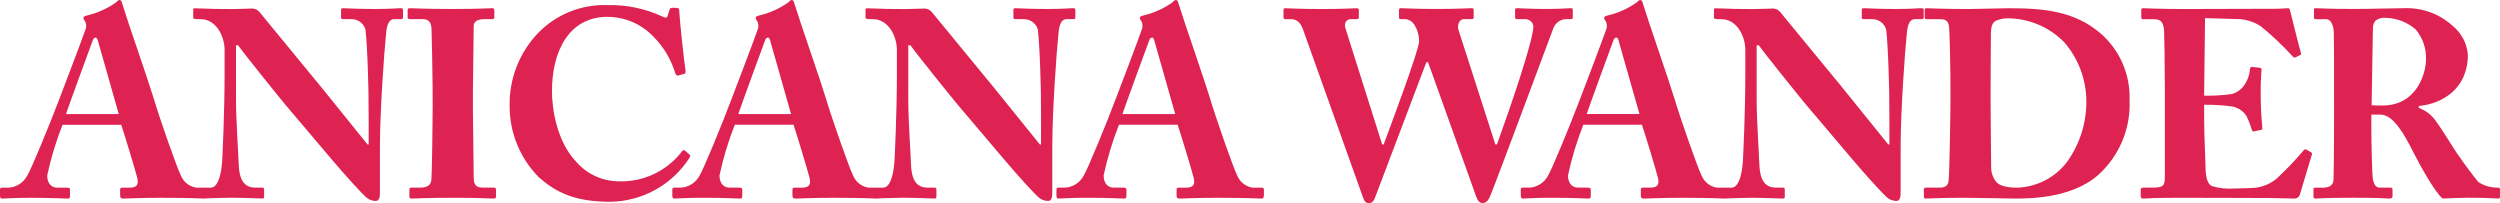 <svg width="677" height="55" viewBox="0 0 677 55" fill="none" xmlns="http://www.w3.org/2000/svg">
<g clip-path="url(#clip0_3_34)">
<path d="M32.822 33.78C33.697 36.382 36.521 45.615 37.181 48.217C37.618 50.094 36.966 50.819 35.002 50.819H32.968C32.607 50.819 32.53 51.108 32.53 51.467V52.841C32.53 53.359 32.599 53.779 33.328 53.779C34.779 53.779 37.319 53.566 43.343 53.566C52.636 53.566 54.156 53.779 55.53 53.779C56.113 53.779 56.182 53.26 56.182 52.841V51.467C56.182 51.108 56.113 50.819 55.66 50.819H53.212C51.332 50.559 49.728 49.323 48.999 47.568C47.986 45.622 43.267 32.193 41.593 26.561C40.212 21.945 34.549 5.776 33.175 1.228C32.96 0.435 32.814 0 32.377 0C32.016 0 31.794 0.29 31.433 0.649C28.985 2.373 26.222 3.602 23.306 4.258C22.723 4.403 22.577 4.693 22.577 4.906C22.662 5.257 22.838 5.585 23.099 5.845C23.437 6.631 23.414 7.531 23.03 8.302C22.378 10.248 16.499 25.768 15.916 27.21C13.506 33.559 8.357 46.118 7.336 47.629C6.346 49.46 4.489 50.666 2.402 50.819H0.522C0.084 50.819 0 51.032 0 51.467V52.841C0 53.359 0.069 53.779 0.522 53.779C1.535 53.779 3.139 53.566 8.434 53.566C14.397 53.566 17.366 53.779 18.303 53.779C18.886 53.779 18.955 53.566 18.955 52.986V51.398C18.955 51.108 18.886 50.819 18.157 50.819H15.617C13.437 50.819 12.785 49.086 12.785 47.499C13.79 42.822 15.179 38.236 16.937 33.788H32.822V33.78ZM17.865 30.895C18.448 29.095 24.688 12.056 25.048 11.117C25.263 10.469 25.486 10.179 25.923 10.179C26.284 10.179 26.445 10.698 26.721 11.766L32.162 30.895H17.865ZM99.825 39.121H99.533L87.116 23.746L70.264 3.251C69.757 2.617 68.975 2.266 68.161 2.312C67.286 2.312 65.115 2.457 62.644 2.457C58.868 2.457 56.543 2.388 55.092 2.312C53.711 2.312 53.135 2.243 52.759 2.243C52.383 2.243 52.322 2.388 52.322 2.678V4.624C52.322 4.838 52.391 5.143 52.759 5.143L54.57 5.212C58.2 5.28 60.817 9.34 60.817 13.582V20.076C60.817 30.758 60.234 42.303 60.165 43.676C59.804 48.514 58.638 50.819 57.057 50.819H54.517C54.309 50.796 54.118 50.956 54.102 51.162C54.102 51.185 54.102 51.208 54.102 51.231V53.108C54.102 53.627 54.171 53.756 54.463 53.756C55.192 53.756 60.196 53.543 62.452 53.543C65.867 53.543 70.233 53.756 70.947 53.756C71.469 53.756 71.53 53.611 71.53 53.176V51.452C71.53 51.017 71.461 50.803 70.947 50.803H69.136C66.089 50.803 64.777 48.636 64.639 44.455C64.57 41.715 63.91 32.834 63.91 26.844V12.262H64.478C66.151 14.643 76.165 27.057 77.401 28.5L89.817 43.15C94.176 48.278 97.73 52.1 98.965 53.253C99.709 54.008 100.73 54.428 101.797 54.405C102.81 54.405 102.886 53.115 102.886 52.024V39.678C102.886 30.14 104.045 13.842 104.559 9.004C104.774 6.402 105.503 5.181 106.739 5.181H108.772C109.064 5.181 109.133 4.891 109.133 4.532V2.8C109.133 2.365 109.064 2.22 108.404 2.22C107.606 2.22 105.864 2.434 101.505 2.434C96.133 2.434 93.808 2.22 93.01 2.22C92.427 2.22 92.358 2.365 92.358 2.739V4.54C92.358 4.975 92.427 5.189 92.795 5.189H95.128C96.901 5.143 98.481 6.295 98.965 7.997C99.18 9.08 99.548 16.154 99.617 18.969C99.763 22.578 99.832 26.111 99.832 32.536V39.106L99.825 39.121ZM117.176 28.37C117.176 32.193 116.961 47.789 116.815 48.865C116.523 50.597 115.004 50.811 113.546 50.811H111.443C111.082 50.811 110.86 50.956 110.86 51.246V53.192C110.86 53.627 111.075 53.772 111.443 53.772C112.241 53.772 115.364 53.558 122.985 53.558C129.884 53.558 132.785 53.772 133.66 53.772C134.097 53.772 134.312 53.627 134.312 53.337V51.315C134.312 50.956 134.097 50.796 133.729 50.796H130.751C129.37 50.796 128.28 50.437 128.28 48.194C128.28 47.545 128.065 30.873 128.065 30.148V24.593C128.065 23.723 128.28 7.775 128.28 7.066C128.28 5.776 129.37 5.189 131.181 5.189H133.283C133.644 5.189 133.867 5.044 133.867 4.67V2.869C133.867 2.434 133.721 2.22 133.345 2.22C132.332 2.22 130.007 2.434 122.601 2.434C115.196 2.434 111.788 2.22 110.914 2.22C110.622 2.22 110.392 2.365 110.392 2.655V4.746C110.392 5.036 110.607 5.181 110.975 5.181H114.459C115.986 5.181 116.707 5.906 116.853 7.638C116.922 8.577 117.145 21.556 117.145 23.303L117.168 28.37H117.176ZM165.231 54.641C173.956 54.527 182.037 50.048 186.718 42.73C187.01 42.295 186.933 42.005 186.718 41.86L185.483 40.777C185.122 40.487 184.754 40.777 184.393 41.357C180.264 46.523 173.887 49.407 167.264 49.094C162.882 48.995 158.754 47.026 155.937 43.684C150.78 38.274 149.476 29.392 149.476 24.845C149.407 14.162 153.904 4.563 164.509 4.563C169.244 4.578 173.764 6.532 176.995 9.973C179.689 12.682 181.684 16.001 182.804 19.648C183.019 20.297 183.326 20.587 183.679 20.442L185.275 20.007C185.636 19.938 185.713 19.572 185.636 19.068C185.275 16.901 183.963 4.632 183.963 3.258C183.963 2.251 183.817 2.106 182.728 2.106C181.638 2.106 181.492 2.106 181.346 2.541L180.763 4.342C180.617 4.861 180.241 4.922 179.236 4.41C174.67 2.312 169.674 1.274 164.647 1.381C157.426 1.099 150.435 3.937 145.485 9.179C140.528 14.482 137.85 21.503 138.011 28.736C137.988 35.947 140.835 42.875 145.923 48.011C150.489 52.039 155.569 54.641 165.223 54.641H165.231ZM214.882 33.78C215.757 36.382 218.581 45.615 219.241 48.217C219.678 50.094 219.026 50.819 217.061 50.819H215.028C214.667 50.819 214.59 51.108 214.59 51.467V52.841C214.59 53.359 214.659 53.779 215.389 53.779C216.839 53.779 219.379 53.566 225.403 53.566C234.697 53.566 236.216 53.779 237.59 53.779C238.173 53.779 238.242 53.26 238.242 52.841V51.467C238.242 51.108 238.173 50.819 237.72 50.819H235.249C233.369 50.559 231.765 49.323 231.036 47.568C230.023 45.622 225.303 32.193 223.63 26.561C222.249 21.945 216.586 5.776 215.212 1.228C214.997 0.435 214.851 0 214.414 0C214.053 0 213.831 0.29 213.47 0.649C211.022 2.373 208.259 3.602 205.343 4.258C204.76 4.403 204.614 4.693 204.614 4.906C204.699 5.257 204.875 5.585 205.136 5.845C205.474 6.631 205.451 7.531 205.067 8.302C204.415 10.248 198.536 25.768 197.953 27.21C195.559 33.559 190.402 46.118 189.396 47.637C188.406 49.46 186.549 50.658 184.47 50.811H182.582C182.144 50.811 182.06 51.025 182.06 51.459V52.833C182.06 53.352 182.129 53.772 182.582 53.772C183.587 53.772 185.183 53.558 190.486 53.558C196.449 53.558 199.419 53.772 200.355 53.772C200.938 53.772 201.007 53.558 201.007 52.978V51.391C201.007 51.101 200.938 50.811 200.209 50.811H197.669C195.49 50.811 194.837 49.079 194.837 47.492C195.843 42.814 197.232 38.228 198.989 33.78H214.874H214.882ZM199.925 30.895C200.508 29.095 206.747 12.056 207.108 11.117C207.323 10.469 207.546 10.179 207.983 10.179C208.344 10.179 208.505 10.698 208.781 11.766L214.222 30.895H199.925ZM281.884 39.121H281.593L269.176 23.746L252.324 3.251C251.817 2.617 251.035 2.266 250.221 2.312C249.346 2.312 247.175 2.457 244.704 2.457C240.928 2.457 238.603 2.388 237.152 2.312C235.771 2.312 235.195 2.243 234.819 2.243C234.443 2.243 234.382 2.388 234.382 2.678V4.624C234.382 4.838 234.451 5.143 234.819 5.143L236.63 5.212C240.26 5.28 242.877 9.34 242.877 13.582V20.076C242.877 30.758 242.294 42.303 242.225 43.676C241.864 48.514 240.698 50.819 239.117 50.819H236.577C236.369 50.796 236.178 50.941 236.155 51.147C236.155 51.177 236.155 51.2 236.155 51.231V53.108C236.155 53.627 236.224 53.756 236.515 53.756C237.244 53.764 242.248 53.55 244.504 53.55C247.919 53.55 252.285 53.764 252.999 53.764C253.521 53.764 253.582 53.619 253.582 53.184V51.452C253.582 51.017 253.513 50.803 252.999 50.803H251.188C248.141 50.803 246.829 48.636 246.691 44.455C246.622 41.715 245.962 32.834 245.962 26.844V12.262H246.545C248.218 14.643 258.233 27.057 259.468 28.5L271.893 43.15C276.252 48.278 279.805 52.1 281.04 53.253C281.785 54.008 282.805 54.428 283.872 54.405C284.885 54.405 284.962 53.115 284.962 52.024V39.678C284.962 30.14 286.121 13.842 286.635 9.004C286.85 6.402 287.579 5.181 288.814 5.181H290.848C291.139 5.181 291.208 4.891 291.208 4.532V2.8C291.208 2.365 291.139 2.22 290.479 2.22C289.681 2.22 287.939 2.434 283.58 2.434C278.209 2.434 275.883 2.22 275.085 2.22C274.502 2.22 274.433 2.365 274.433 2.739V4.54C274.433 4.975 274.502 5.189 274.87 5.189H277.203C278.984 5.143 280.565 6.303 281.048 8.004C281.263 9.088 281.631 16.161 281.7 18.977C281.846 22.586 281.915 26.119 281.915 32.544L281.892 39.098L281.884 39.121ZM318.904 33.78C319.779 36.382 322.603 45.615 323.263 48.217C323.701 50.094 323.048 50.819 321.084 50.819H319.058C318.697 50.819 318.62 51.108 318.62 51.467V52.841C318.62 53.359 318.689 53.779 319.418 53.779C320.869 53.779 323.401 53.566 329.425 53.566C338.719 53.566 340.238 53.779 341.612 53.779C342.195 53.779 342.264 53.26 342.264 52.841V51.467C342.264 51.108 342.195 50.819 341.742 50.819H339.271C337.391 50.559 335.787 49.323 335.058 47.568C334.045 45.622 329.326 32.193 327.653 26.561C326.271 21.945 320.608 5.776 319.234 1.228C319.019 0.435 318.874 0 318.436 0C318.075 0 317.853 0.29 317.492 0.649C315.044 2.373 312.281 3.602 309.365 4.258C308.782 4.403 308.636 4.693 308.636 4.906C308.721 5.257 308.897 5.585 309.158 5.845C309.496 6.631 309.473 7.531 309.089 8.302C308.437 10.248 302.558 25.768 301.975 27.21C299.581 33.559 294.424 46.118 293.419 47.637C292.429 49.46 290.572 50.658 288.492 50.811H286.604C286.167 50.811 286.082 51.025 286.082 51.459V52.833C286.082 53.352 286.151 53.772 286.604 53.772C287.617 53.772 289.221 53.558 294.516 53.558C300.479 53.558 303.449 53.772 304.385 53.772C304.968 53.772 305.037 53.558 305.037 52.978V51.391C305.037 51.101 304.968 50.811 304.239 50.811H301.699C299.52 50.811 298.867 49.079 298.867 47.492C299.872 42.814 301.262 38.228 303.019 33.78H318.897H318.904ZM303.955 30.895C304.538 29.095 310.777 12.056 311.138 11.117C311.353 10.469 311.575 10.179 312.013 10.179C312.374 10.179 312.535 10.698 312.811 11.766L318.252 30.895H303.955ZM399.689 53.039C400.05 54.046 400.487 54.985 401.5 54.985C402.797 54.985 403.311 53.611 403.68 52.749C405.13 49.285 419.726 10.095 420.594 7.783C421.085 6.303 422.435 5.265 424.008 5.181H425.39C425.912 5.181 425.912 4.967 425.912 4.662V2.861C425.912 2.343 425.843 2.213 425.39 2.213C424.807 2.213 422.704 2.426 418.652 2.426C414.155 2.426 411.607 2.213 410.87 2.213C410.349 2.213 410.287 2.426 410.287 2.732V4.532C410.287 4.967 410.356 5.181 410.809 5.181H412.912C414.055 5.128 415.06 5.936 415.245 7.058C415.245 10.957 408.929 29.285 405.376 39.106H404.938L394.924 7.997C394.563 6.768 395.215 5.181 396.374 5.181H398.554C398.991 5.181 399.075 4.967 399.075 4.662V2.861C399.075 2.426 399.006 2.213 398.554 2.213C397.824 2.213 395.07 2.426 388.961 2.426C382.852 2.426 380.028 2.213 379.368 2.213C378.931 2.213 378.846 2.426 378.846 2.732V4.609C378.846 5.044 378.916 5.189 379.284 5.189H380.734C381.617 5.326 382.407 5.822 382.914 6.562C383.796 7.913 384.28 9.492 384.295 11.11C384.295 13.712 375.585 36.664 374.702 39.114H374.288L364.342 7.646C363.905 6.204 364.634 5.189 365.793 5.189H367.389C367.911 5.189 367.972 4.975 367.972 4.609V2.808C367.972 2.449 367.903 2.228 367.389 2.228C366.66 2.228 363.69 2.442 358.456 2.442C350.982 2.442 348.726 2.228 348.15 2.228C347.628 2.228 347.567 2.373 347.567 2.747V4.624C347.567 4.914 347.636 5.204 348.004 5.204H349.815C350.759 5.204 352.064 5.784 352.793 7.806L369.139 53.566C369.43 54.435 369.868 55.008 370.666 55.008C371.825 55.008 372.193 54 372.477 53.207L386.267 16.825H386.705L399.689 53.047V53.039ZM444.629 33.772C445.504 36.374 448.328 45.607 448.988 48.209C449.425 50.086 448.773 50.811 446.808 50.811H444.775C444.414 50.811 444.337 51.101 444.337 51.459V52.841C444.337 53.359 444.406 53.779 445.135 53.779C446.586 53.779 449.126 53.566 455.15 53.566C464.443 53.566 465.963 53.779 467.336 53.779C467.92 53.779 467.989 53.26 467.989 52.841V51.467C467.989 51.108 467.92 50.819 467.467 50.819H465.019C463.139 50.559 461.535 49.323 460.806 47.568C459.793 45.622 455.073 32.193 453.4 26.561C452.019 21.945 446.355 5.776 444.982 1.228C444.767 0.435 444.621 0 444.184 0C443.823 0 443.6 0.29 443.24 0.649C440.792 2.373 438.029 3.602 435.113 4.258C434.53 4.403 434.384 4.693 434.384 4.906C434.468 5.257 434.645 5.585 434.906 5.845C435.243 6.631 435.22 7.531 434.837 8.302C434.184 10.248 428.306 25.768 427.723 27.21C425.328 33.559 420.171 46.118 419.166 47.637C418.176 49.46 416.319 50.658 414.239 50.811H412.352C411.914 50.811 411.83 51.025 411.83 51.459V52.833C411.83 53.352 411.899 53.772 412.352 53.772C413.365 53.772 414.968 53.558 420.264 53.558C426.226 53.558 429.196 53.772 430.132 53.772C430.716 53.772 430.785 53.558 430.785 52.978V51.391C430.785 51.101 430.716 50.811 429.987 50.811H427.446C425.267 50.811 424.615 49.079 424.615 47.492C425.62 42.814 427.009 38.228 428.766 33.78H444.621L444.629 33.772ZM429.672 30.88C430.255 29.079 436.494 12.041 436.855 11.102C437.07 10.454 437.292 10.164 437.73 10.164C438.09 10.164 438.252 10.683 438.528 11.751L443.969 30.88H429.672ZM511.639 39.121H511.347L498.931 23.746L482.078 3.251C481.572 2.617 480.789 2.266 479.976 2.312C479.101 2.312 476.929 2.457 474.458 2.457C470.682 2.457 468.357 2.388 466.907 2.312C465.525 2.312 464.95 2.243 464.574 2.243C464.198 2.243 464.136 2.388 464.136 2.678V4.624C464.136 4.838 464.205 5.143 464.574 5.143L466.385 5.212C470.015 5.28 472.631 9.34 472.631 13.582V20.076C472.631 30.758 472.048 42.303 471.979 43.676C471.618 48.514 470.452 50.819 468.871 50.819H466.331C466.124 50.788 465.924 50.925 465.894 51.131C465.894 51.169 465.894 51.208 465.894 51.246V53.123C465.894 53.642 465.963 53.772 466.254 53.772C466.983 53.772 471.987 53.558 474.243 53.558C477.658 53.558 482.025 53.772 482.738 53.772C483.26 53.772 483.321 53.627 483.321 53.192V51.452C483.321 51.017 483.252 50.803 482.738 50.803H480.927C477.881 50.803 476.568 48.636 476.43 44.455C476.361 41.715 475.701 32.834 475.701 26.844V12.262H476.284C477.957 14.643 487.972 27.057 489.207 28.5L501.624 43.15C505.983 48.278 509.536 52.1 510.772 53.253C511.516 54.008 512.537 54.428 513.603 54.405C514.616 54.405 514.693 53.115 514.693 52.024V39.678C514.693 30.14 515.852 13.842 516.366 9.004C516.581 6.402 517.31 5.181 518.546 5.181H520.579C520.871 5.181 520.94 4.891 520.94 4.532V2.8C520.94 2.365 520.871 2.22 520.211 2.22C519.413 2.22 517.671 2.434 513.312 2.434C507.94 2.434 505.615 2.22 504.817 2.22C504.233 2.22 504.164 2.365 504.164 2.739V4.54C504.164 4.975 504.233 5.189 504.602 5.189H506.935C508.715 5.143 510.296 6.303 510.779 8.004C510.994 9.088 511.363 16.161 511.432 18.977C511.577 22.586 511.646 26.119 511.646 32.544V39.098L511.639 39.121ZM528.192 25.837C528.192 31.323 527.9 47.56 527.67 49.079C527.524 50.231 526.726 50.811 525.337 50.811H521.561C521.201 50.811 520.978 50.956 520.978 51.246V53.123C520.978 53.642 521.124 53.772 521.5 53.772C522.528 53.772 525.429 53.558 531.745 53.558C535.735 53.558 544.3 53.772 545.466 53.772C550.04 53.772 562.449 53.703 569.494 46.118C574.405 41.036 577.007 34.177 576.677 27.134C576.953 20.106 573.952 13.338 568.55 8.798C561.651 3.098 553.816 2.228 543.939 2.228C542.266 2.228 535.006 2.442 533.126 2.442C525.867 2.442 522.674 2.228 521.723 2.228C521.431 2.228 521.201 2.297 521.201 2.587V4.677C521.201 5.112 521.416 5.196 521.784 5.196H525.414C526.649 5.196 527.593 5.486 527.808 7.218C527.954 8.302 528.169 18.557 528.169 20.427L528.192 25.829V25.837ZM539.074 22.304C539.074 21.151 539.074 11.69 539.143 8.661C539.212 7.218 539.503 6.059 540.593 5.57C541.882 5.044 543.279 4.845 544.66 4.99C550.14 5.265 555.312 7.615 559.103 11.56C562.856 15.955 564.935 21.518 564.981 27.286C565.05 33.177 563.247 38.938 559.824 43.745C556.624 48.041 551.621 50.643 546.249 50.819C543.778 50.819 541.322 50.384 540.44 49.086C539.596 47.934 539.166 46.538 539.204 45.119C539.135 40.647 539.058 28.362 539.058 27.431V22.304H539.074ZM597.151 4.906L606.744 5.196C608.716 5.379 610.612 6.051 612.261 7.142C615.308 9.622 618.17 12.323 620.818 15.223C620.979 15.543 621.363 15.673 621.685 15.513L622.844 14.933C623.205 14.719 623.205 14.574 623.059 14.208C622.767 13.483 620.373 3.594 620.081 2.587C620.012 2.373 619.866 2.228 619.498 2.228C619.13 2.228 617.756 2.373 616.597 2.373L591.119 2.442C584.512 2.442 581.972 2.228 580.376 2.228C580.13 2.19 579.892 2.358 579.854 2.602C579.854 2.648 579.854 2.694 579.854 2.739V4.471C579.854 4.99 579.923 5.196 580.214 5.196H583.046C585.003 5.196 585.732 5.715 586.024 8.012C586.093 8.737 586.239 17.611 586.239 23.601V47.782C586.239 50.307 585.947 50.811 582.609 50.811H580.429C579.907 50.811 579.7 51.025 579.7 51.459V52.978C579.7 53.558 579.846 53.772 580.353 53.772C581.005 53.772 581.949 53.703 583.461 53.627C584.911 53.627 586.945 53.558 589.631 53.558C602.185 53.558 609.882 53.627 614.602 53.627C619.245 53.695 620.849 53.772 621.209 53.772C621.931 53.833 622.598 53.382 622.806 52.688L626.075 41.792C626.159 41.555 626.029 41.296 625.791 41.219L624.555 40.495C624.34 40.35 624.118 40.426 623.826 40.708C621.532 43.44 619.053 46.027 616.421 48.446C614.84 49.727 612.929 50.551 610.903 50.826C609.376 50.971 606.329 51.04 605.094 51.04C603.037 51.208 600.973 50.986 598.993 50.391C598.049 49.956 597.251 48.659 597.251 44.905C597.251 43.615 596.89 36.603 596.89 32.704V28.37C599.369 28.332 601.84 28.477 604.296 28.805C605.923 29.049 607.373 29.965 608.286 31.331C608.885 32.513 609.368 33.742 609.737 35.008C609.882 35.527 610.028 35.657 610.32 35.588L612.062 35.23C612.423 35.161 612.714 35.085 612.645 34.65C612.499 33.131 612.208 29.667 612.208 26.424C612.154 23.921 612.223 21.411 612.423 18.916C612.492 18.481 612.208 18.397 611.839 18.336L609.882 18.122C609.522 18.122 609.299 18.267 609.299 18.771C609.153 20.381 608.578 21.93 607.626 23.242C606.805 24.349 605.623 25.142 604.288 25.478C601.832 25.814 599.361 25.959 596.883 25.913L597.12 4.891L597.151 4.906ZM632.068 27.714C632.068 34.573 632.068 41.357 631.922 48.499C631.922 50.3 630.625 50.819 629.022 50.819H626.842C626.482 50.819 626.482 51.032 626.482 51.398V53.039C626.482 53.558 626.482 53.764 627.065 53.764C627.863 53.764 629.536 53.55 637.225 53.55C644.915 53.55 646.664 53.764 646.733 53.764C647.823 53.764 647.892 53.619 647.892 53.115V51.391C647.892 51.032 647.823 50.811 647.309 50.811H644.331C643.242 50.811 642.658 49.521 642.52 47.995C642.375 47.057 642.16 38.976 642.16 34.711V31.033H644.631C648.115 31.033 651.092 36.374 653.563 41.281C654.799 43.737 659.296 52.108 661.475 53.764C663.578 53.695 666.264 53.55 668.374 53.55C673.961 53.55 675.849 53.764 676.432 53.764C676.954 53.764 677.015 53.55 677.015 53.115V51.383C677.015 51.093 676.946 50.803 676.432 50.803C674.552 50.849 672.703 50.323 671.129 49.285C669.679 47.621 665.757 42.143 665.32 41.486C664.737 40.617 660.746 34.2 659.802 33.04C658.667 31.277 656.986 29.934 655.014 29.217V28.698C661.399 28.118 668.298 24.005 668.298 14.841C668.067 11.758 666.563 8.912 664.146 6.974C660.647 3.792 656.042 2.083 651.299 2.213C648.322 2.213 641.937 2.426 637.87 2.426C629.958 2.426 627.709 2.213 627.057 2.213C626.696 2.213 626.62 2.358 626.62 2.732V4.677C626.62 4.967 626.689 5.196 627.057 5.196H629.958C630.971 5.196 631.915 6.425 631.991 8.805C632.061 10.751 632.061 15.375 632.061 20.717V27.706L632.068 27.714ZM642.597 7.432C642.62 6.707 642.904 6.02 643.395 5.486C644.209 4.96 645.183 4.731 646.15 4.838C649.128 4.929 651.975 6.051 654.208 8.012C656.088 10.286 657.07 13.155 656.963 16.093C656.963 19.488 654.714 28.576 645.13 28.576C644.477 28.576 643.602 28.576 642.229 28.507L642.589 7.432H642.597Z" fill="#DE2352"/>
</g>
<defs>
<clipPath id="clip0_3_34">
<rect width="677" height="55" fill="white"/>
</clipPath>
</defs>
</svg>
